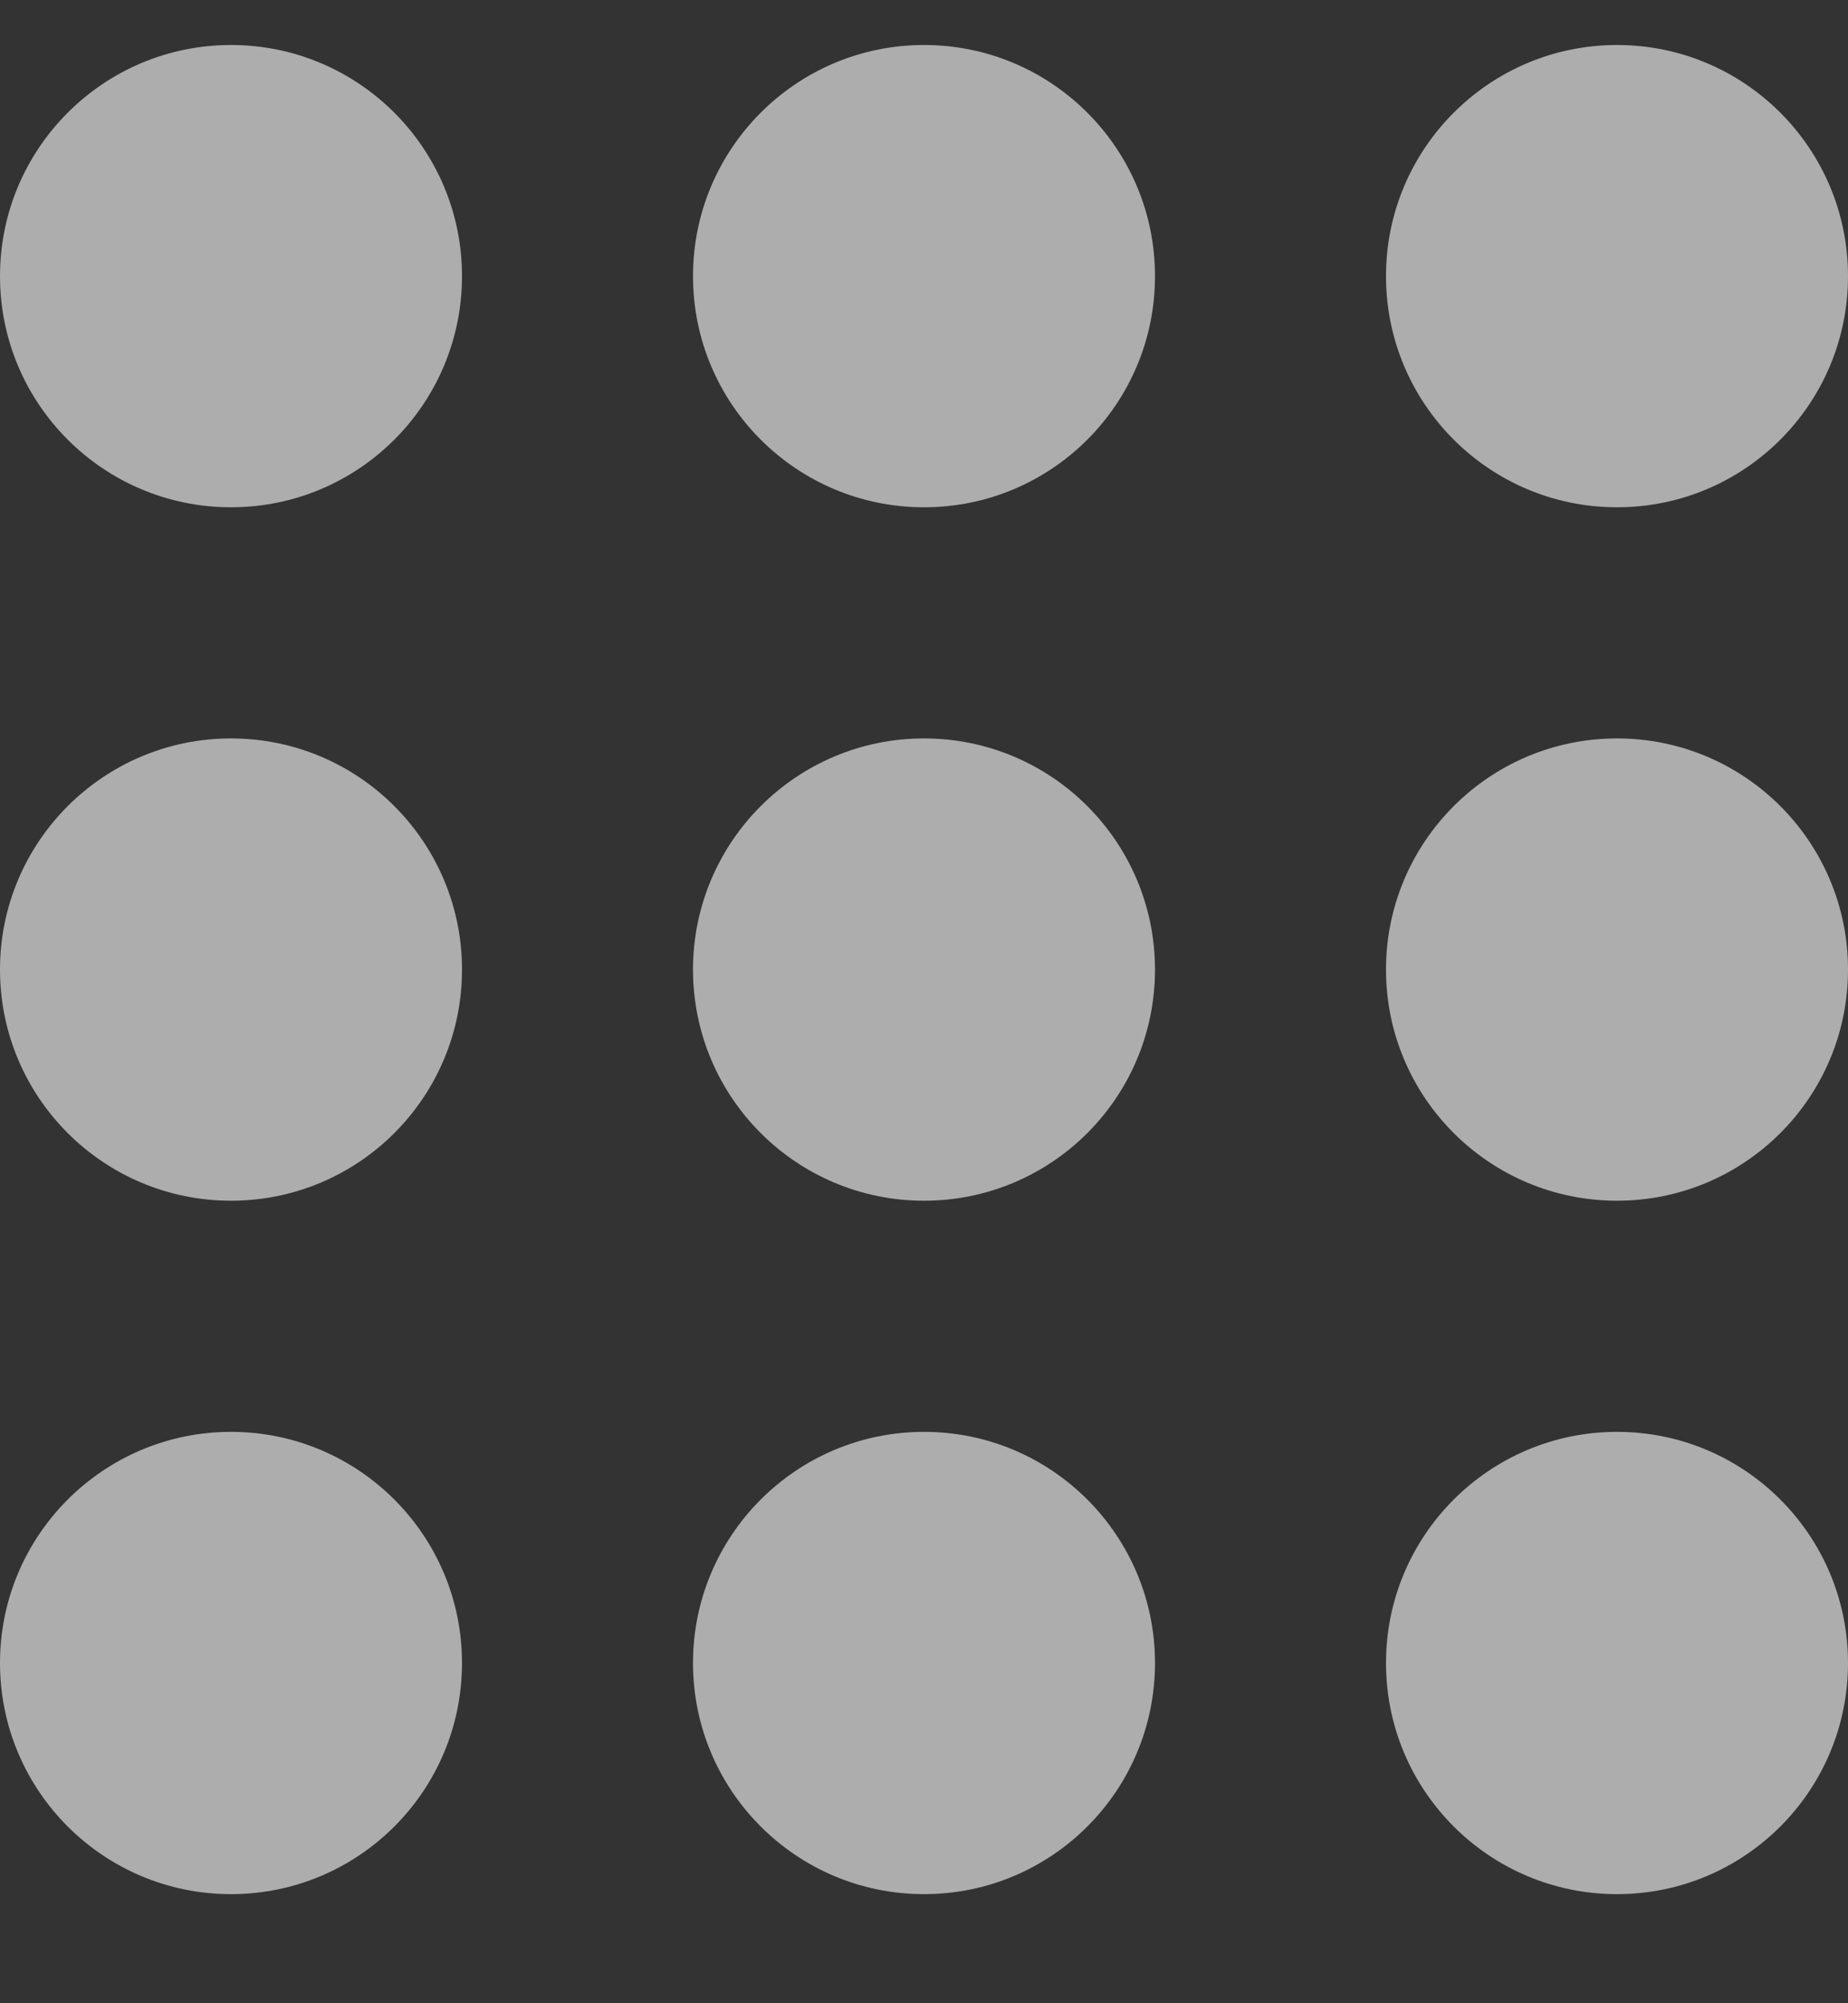 <svg width="12" height="13" viewBox="0 0 12 13" fill="none" xmlns="http://www.w3.org/2000/svg">
<rect x="0" y="0" width="12" height="13" fill="#333333" stroke="none"/>
<path fill-rule="evenodd" clip-rule="evenodd" d="M0 1.792C0 0.964 0.672 0.292 1.5 0.292C2.329 0.292 3 0.964 3 1.792C3 2.621 2.329 3.292 1.5 3.292C0.672 3.292 0 2.621 0 1.792ZM0 6.292C0 5.464 0.672 4.792 1.5 4.792C2.329 4.792 3 5.464 3 6.292C3 7.121 2.329 7.792 1.5 7.792C0.672 7.792 0 7.121 0 6.292ZM1.5 9.292C0.672 9.292 0 9.964 0 10.792C0 11.621 0.672 12.292 1.5 12.292C2.329 12.292 3 11.621 3 10.792C3 9.964 2.329 9.292 1.5 9.292ZM4.5 1.792C4.5 0.964 5.172 0.292 6 0.292C6.829 0.292 7.5 0.964 7.5 1.792C7.5 2.621 6.829 3.292 6 3.292C5.172 3.292 4.5 2.621 4.5 1.792ZM6 4.792C5.172 4.792 4.5 5.464 4.5 6.292C4.5 7.121 5.172 7.792 6 7.792C6.829 7.792 7.5 7.121 7.5 6.292C7.5 5.464 6.829 4.792 6 4.792ZM4.5 10.792C4.5 9.964 5.172 9.292 6 9.292C6.829 9.292 7.5 9.964 7.5 10.792C7.5 11.621 6.829 12.292 6 12.292C5.172 12.292 4.5 11.621 4.5 10.792ZM10.5 0.292C9.672 0.292 9 0.964 9 1.792C9 2.621 9.672 3.292 10.5 3.292C11.329 3.292 12 2.621 12 1.792C12 0.964 11.329 0.292 10.5 0.292ZM9 6.292C9 5.464 9.672 4.792 10.5 4.792C11.329 4.792 12 5.464 12 6.292C12 7.121 11.329 7.792 10.5 7.792C9.672 7.792 9 7.121 9 6.292ZM10.5 9.292C9.672 9.292 9 9.964 9 10.792C9 11.621 9.672 12.292 10.5 12.292C11.329 12.292 12 11.621 12 10.792C12 9.964 11.329 9.292 10.5 9.292Z" fill="white" fill-opacity="0.6"/>
</svg>
